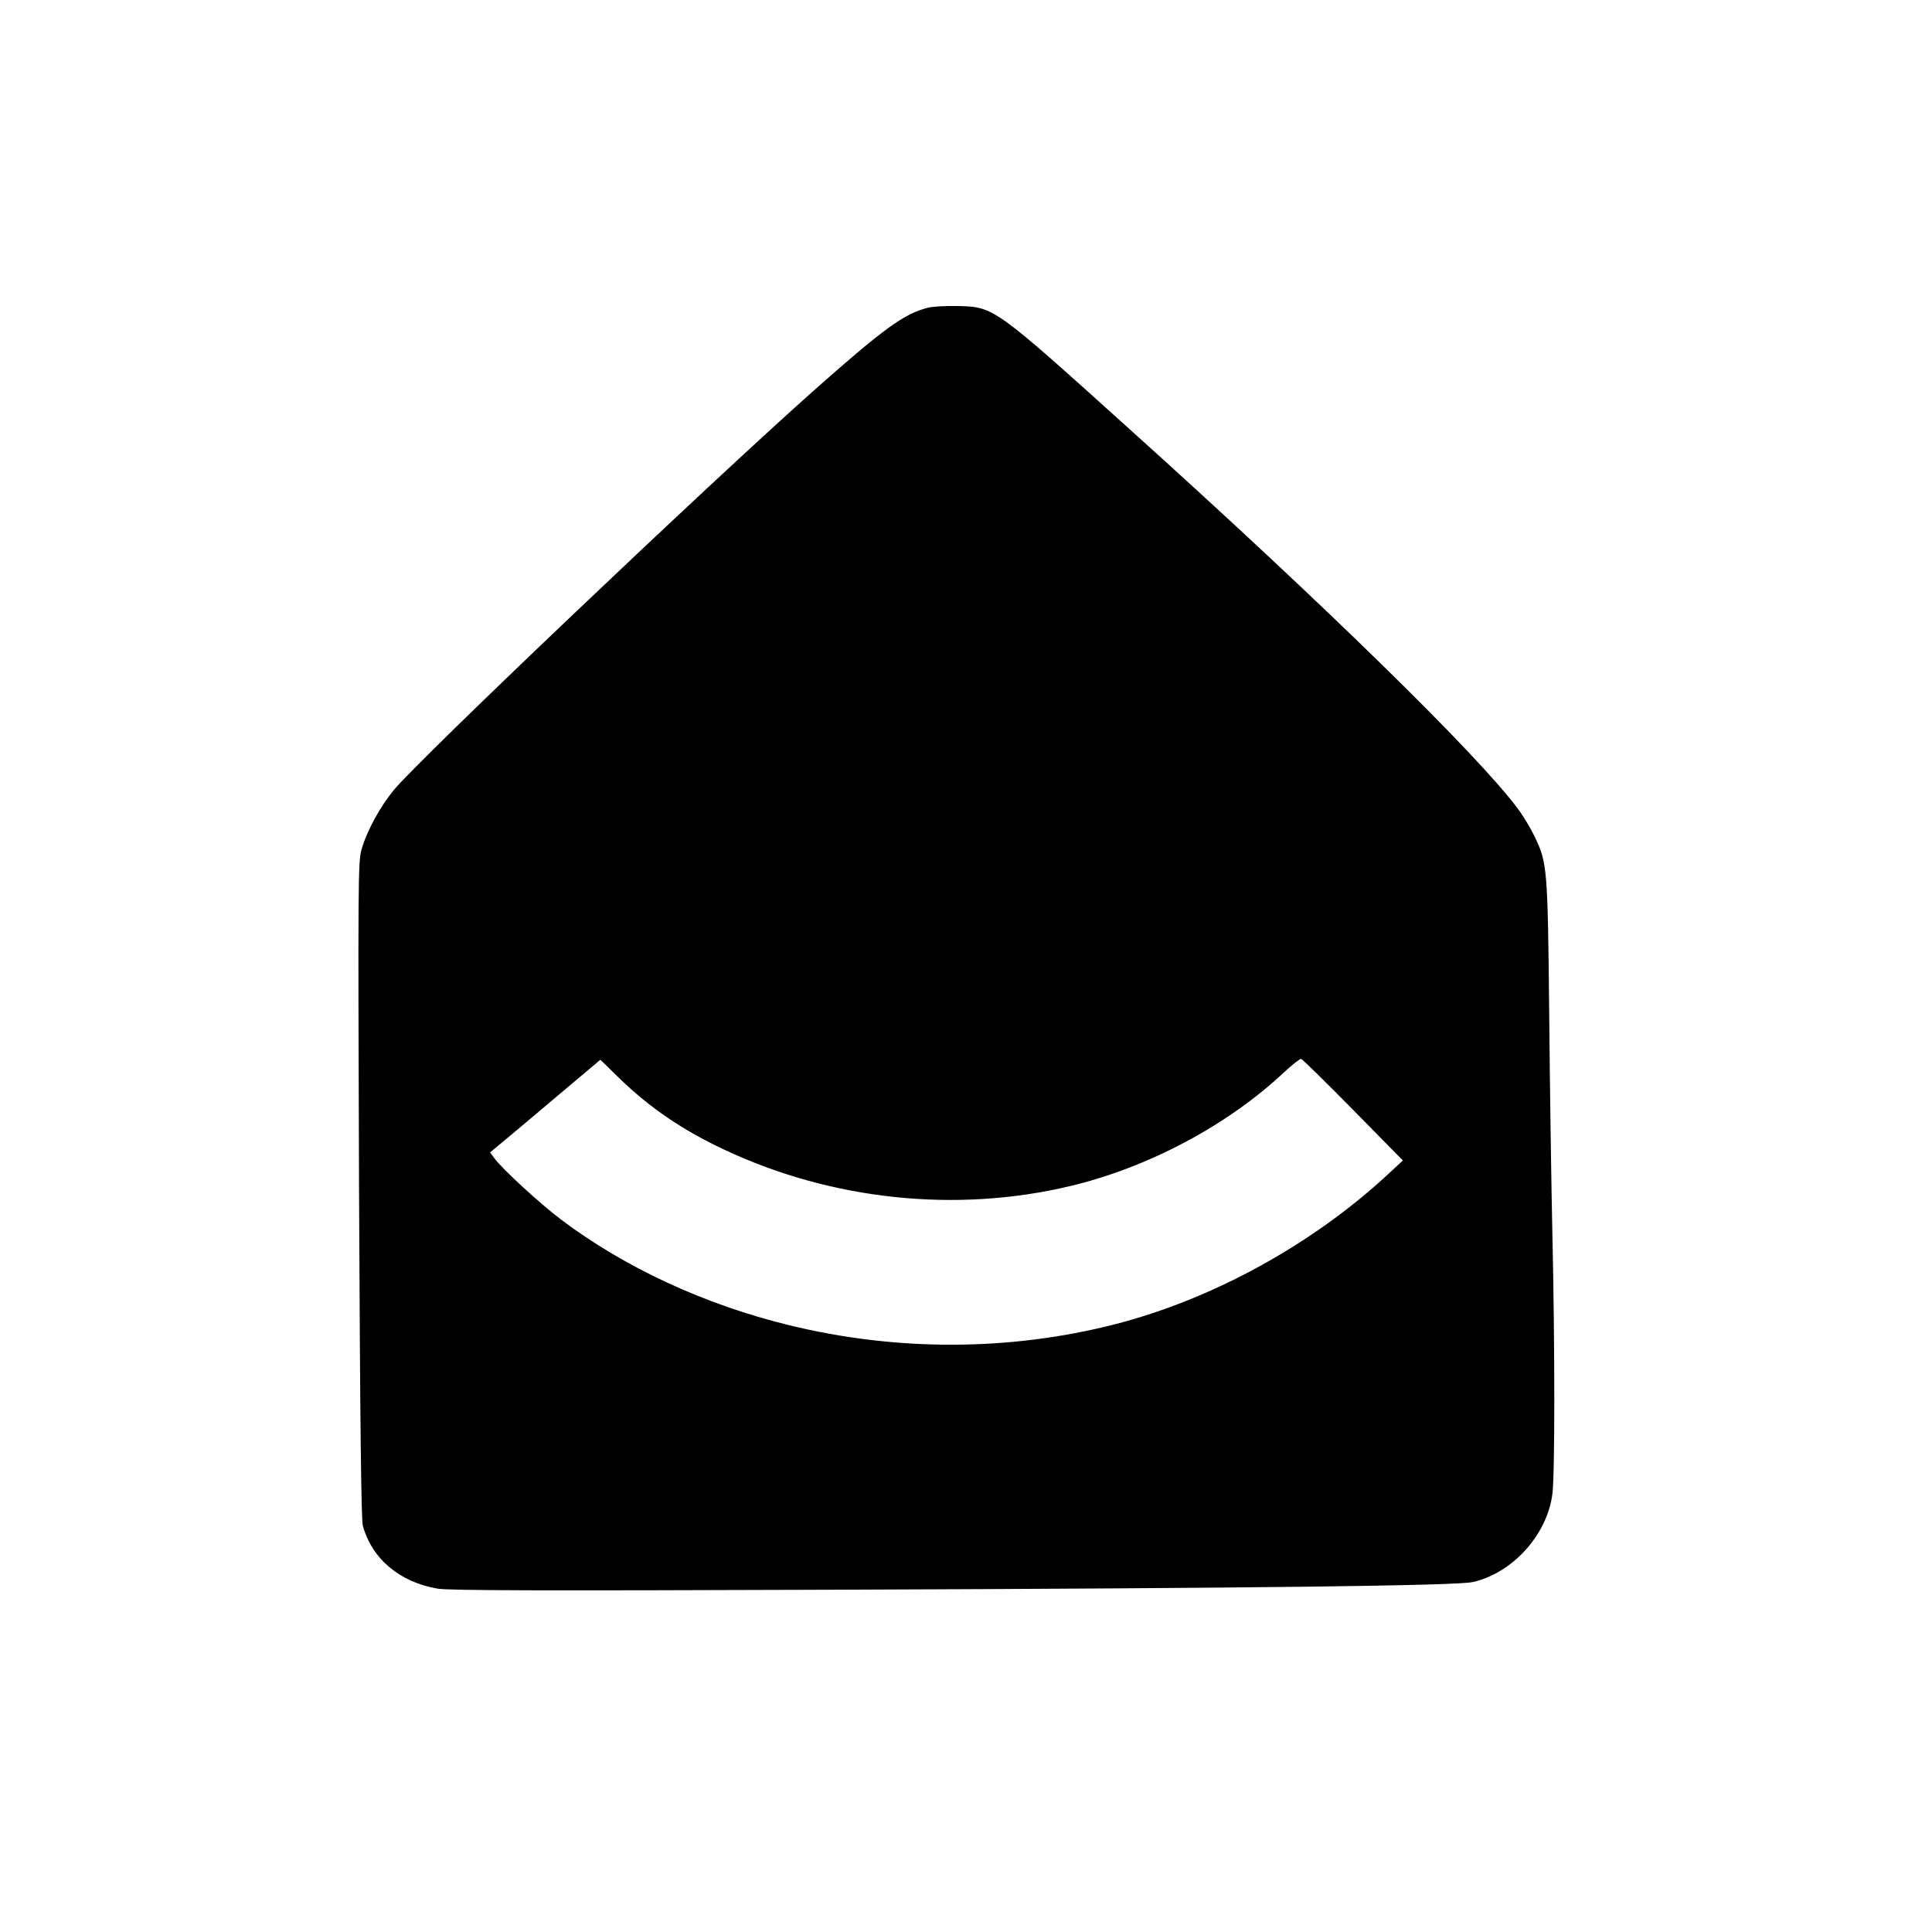 <?xml version="1.0" standalone="no"?>
<!DOCTYPE svg PUBLIC "-//W3C//DTD SVG 20010904//EN"
 "http://www.w3.org/TR/2001/REC-SVG-20010904/DTD/svg10.dtd">
<svg version="1.0" xmlns="http://www.w3.org/2000/svg"
 width="911pt" height="911pt" viewBox="0 0 911 911"
 preserveAspectRatio="xMidYMid meet">
<g transform="translate(0,911) scale(0.1,-0.1)"
fill="#000000" stroke="none">
<path d="M4376 7659 c-112 -27 -210 -99 -546 -397 -512 -456 -1840 -1719
-1972 -1876 -64 -77 -128 -193 -153 -281 -17 -55 -17 -160 -12 -1605 5 -1106
10 -1556 18 -1585 44 -157 174 -265 352 -296 56 -9 473 -10 1897 -5 1971 7
2907 19 2984 36 188 42 352 223 376 416 12 90 12 697 0 1224 -5 228 -12 696
-15 1040 -7 688 -9 711 -69 836 -18 38 -54 98 -80 132 -187 252 -912 962
-1817 1777 -654 590 -651 588 -824 592 -55 1 -117 -2 -139 -8z m2004 -3782
l235 -239 -70 -65 c-358 -332 -829 -590 -1290 -708 -495 -126 -1025 -128
-1533 -4 -399 97 -776 272 -1076 498 -101 76 -281 242 -316 291 l-19 26 102
85 c56 47 173 145 260 219 l158 133 87 -85 c145 -141 299 -246 497 -339 506
-238 1092 -300 1630 -172 367 87 743 286 1010 537 39 36 75 64 80 63 6 -1 116
-109 245 -240z"/>
</g>
</svg>
